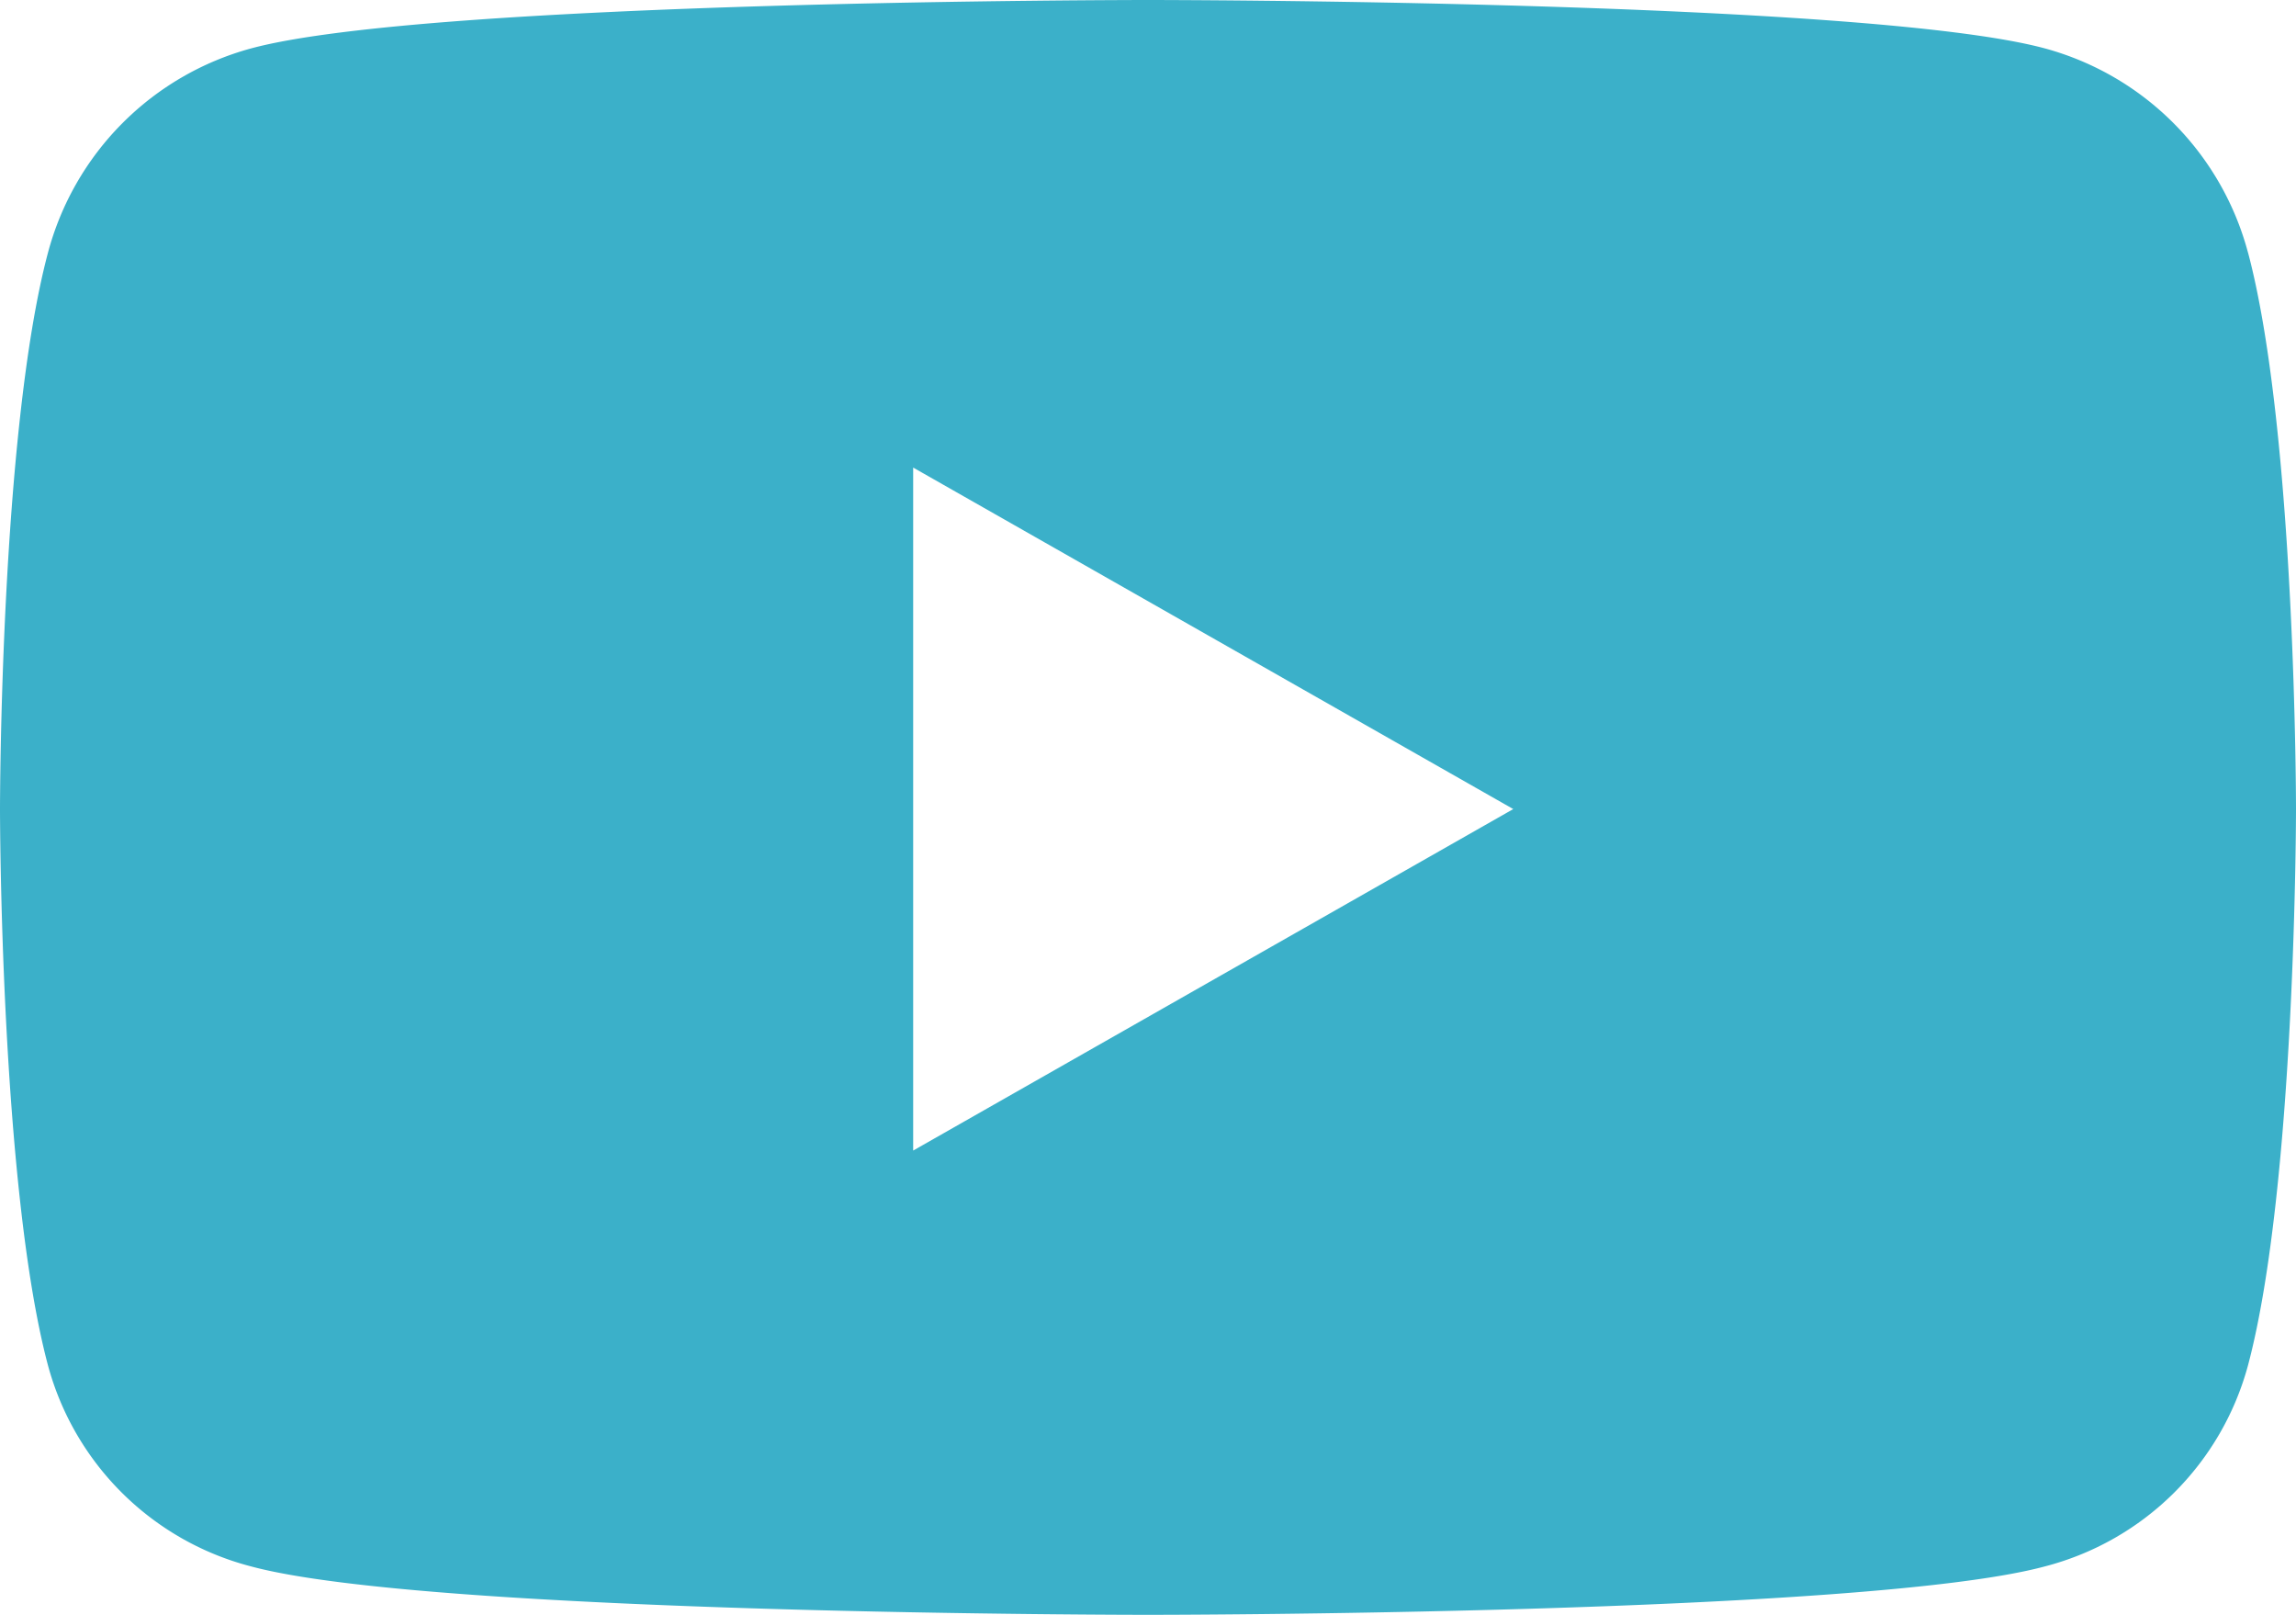 <svg xmlns="http://www.w3.org/2000/svg" width="56.889" height="40" viewBox="0 0 56.889 40">
  <path id="Icon_awesome-youtube" data-name="Icon awesome-youtube" d="M56.75,10.759A7.148,7.148,0,0,0,51.721,5.7C47.284,4.5,29.494,4.5,29.494,4.5S11.7,4.5,7.268,5.7a7.148,7.148,0,0,0-5.03,5.062C1.05,15.224,1.05,24.54,1.05,24.54s0,9.316,1.189,13.782A7.042,7.042,0,0,0,7.268,43.3c4.437,1.2,22.226,1.2,22.226,1.2s17.79,0,22.226-1.2a7.042,7.042,0,0,0,5.03-4.981c1.189-4.465,1.189-13.782,1.189-13.782s0-9.316-1.189-13.782ZM23.676,33V16.082l14.869,8.459L23.676,33Z" transform="translate(-1.05 -4.5)" fill="#3bb0c9"/>
</svg>
